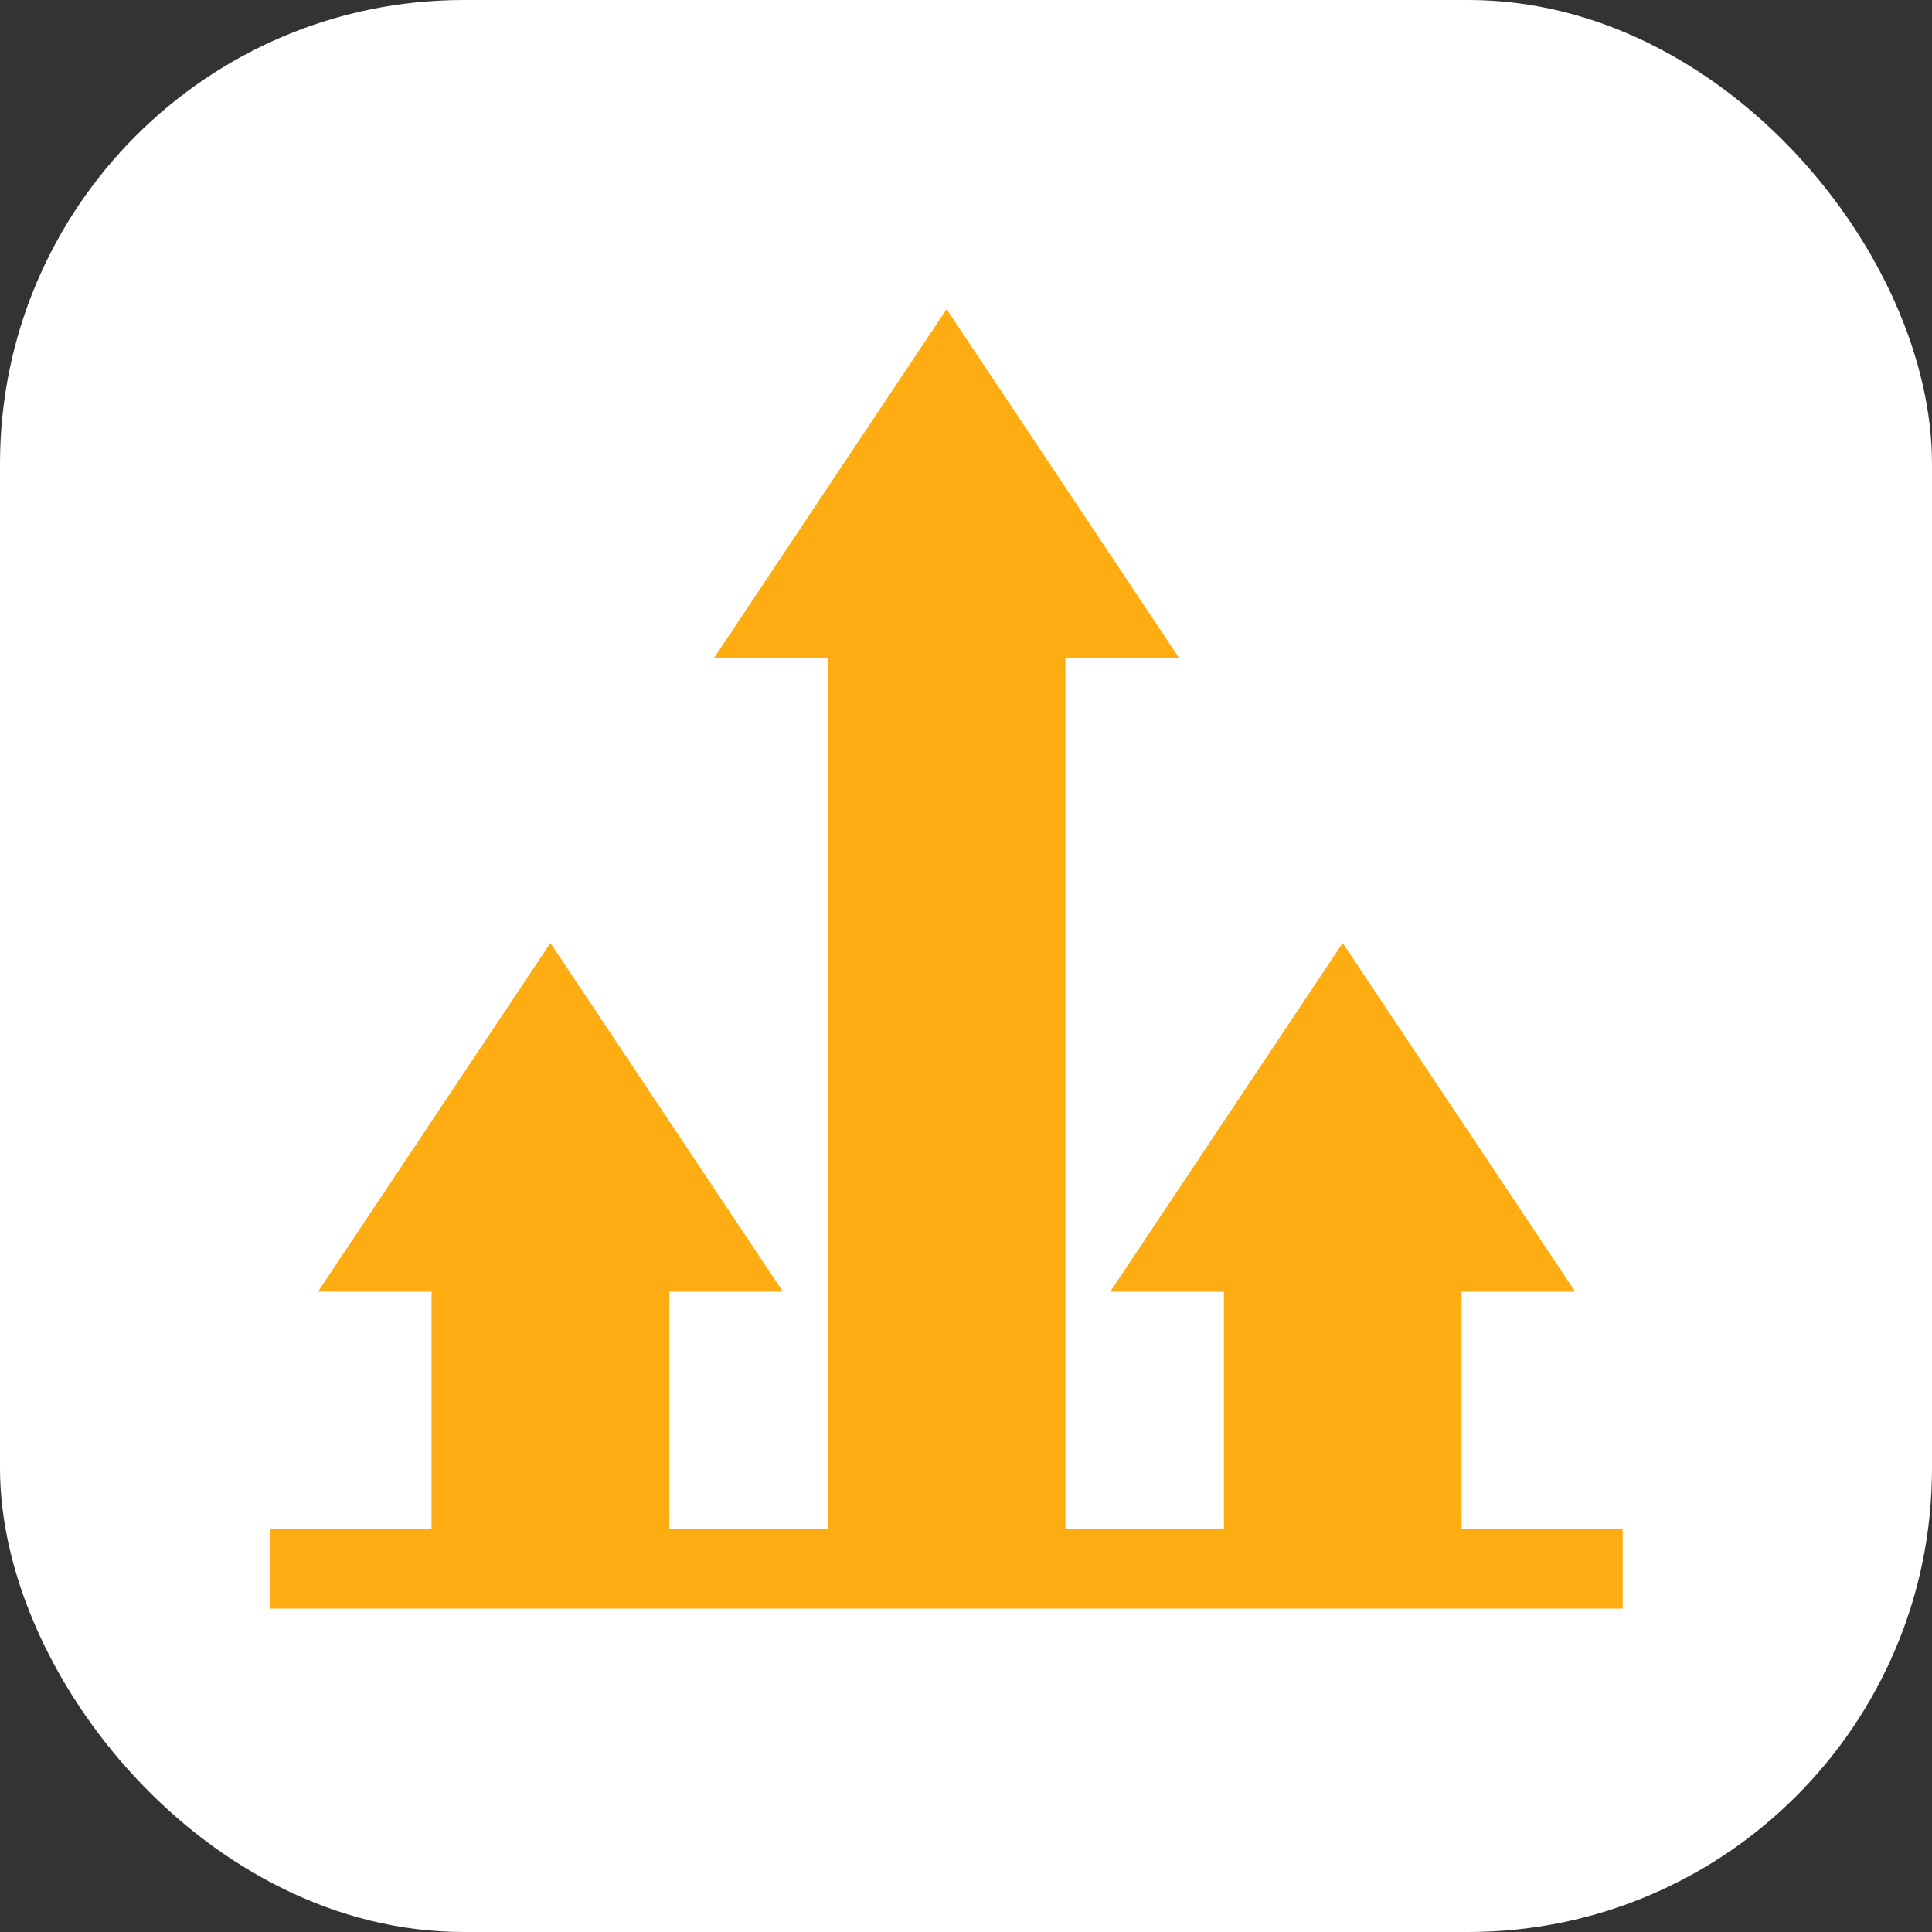 <svg width="50" height="50" viewBox="0 0 50 50" fill="none" xmlns="http://www.w3.org/2000/svg">
<rect x="0" y="0" width="50" height="50" fill="#333333" stroke="none"/>
<rect width="50" height="50" rx="12" fill="white"/>
<path d="M37.825 39.58V33.428H40.766L34.749 24.404L28.733 33.428H31.674V39.58H27.573V17.025H30.513L24.497 8L18.481 17.025H21.422V39.58H17.321V33.428H20.261L14.245 24.404L8.229 33.428H11.169V39.58H7V41.63C7.426 41.63 42.504 41.63 41.995 41.63V39.58H37.825Z" fill="#FDAD12"/>
</svg>
